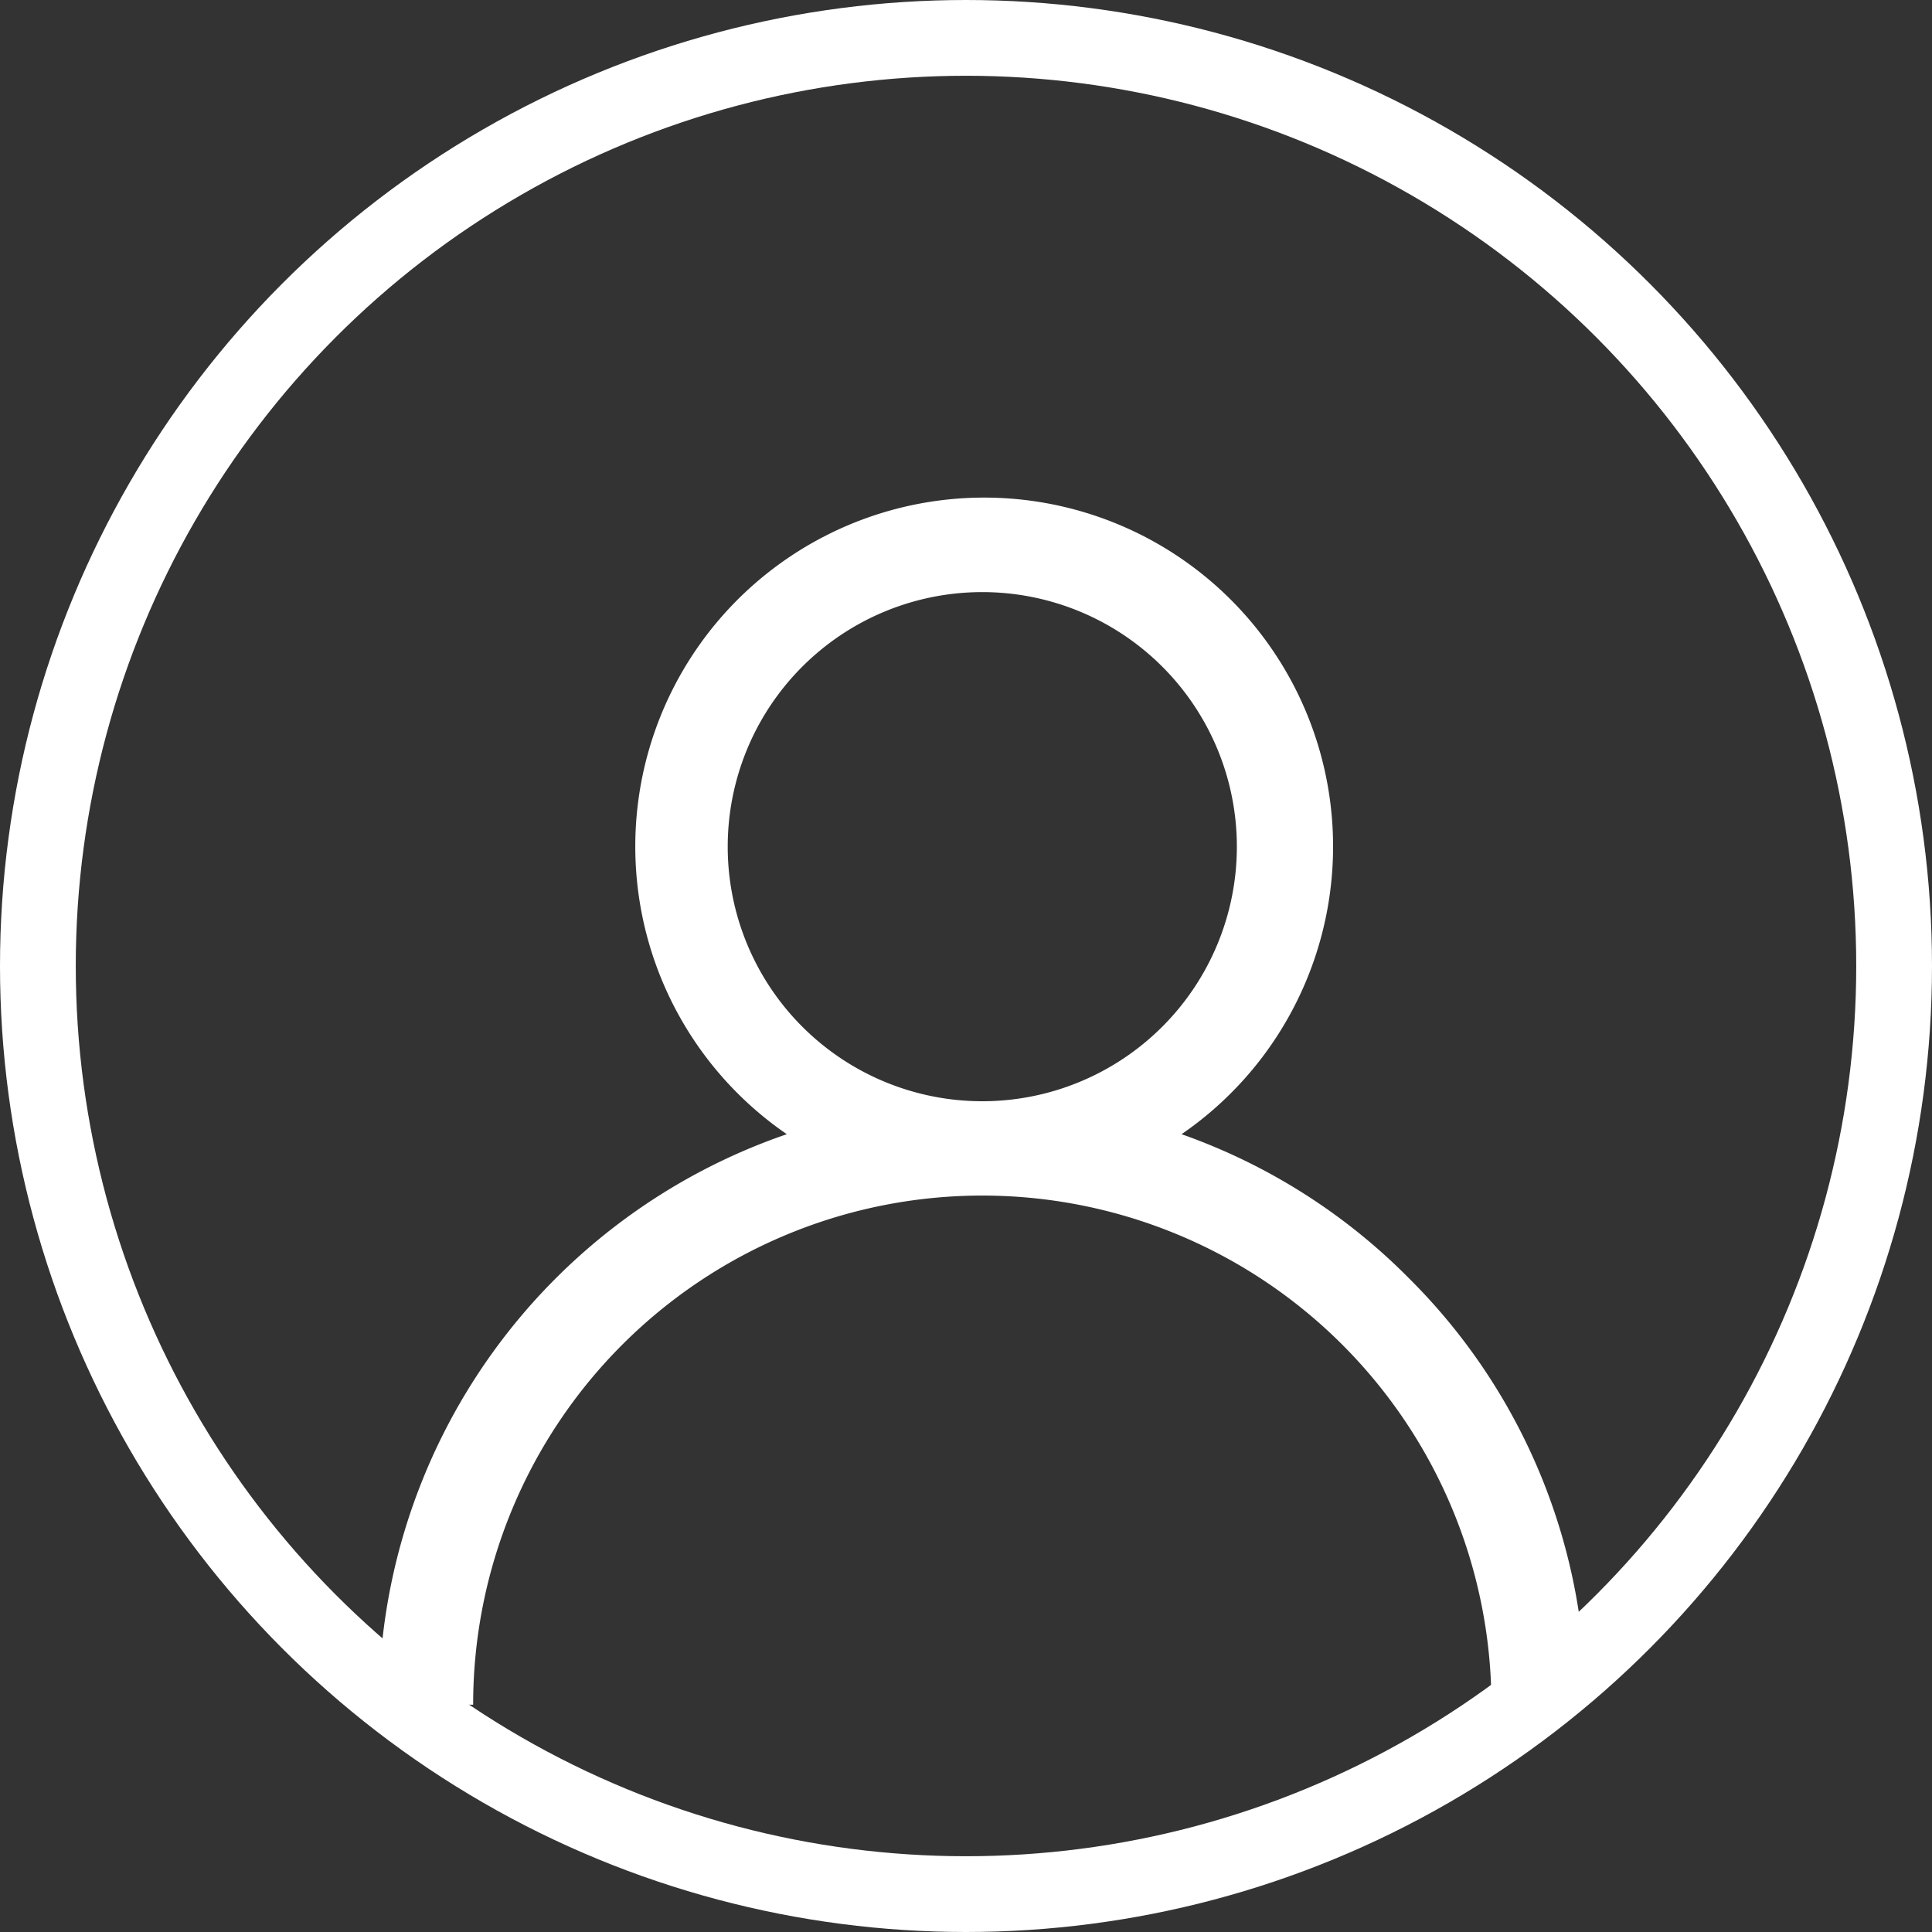 <svg xmlns="http://www.w3.org/2000/svg" viewBox="0 0 51 51"><rect x="0" y="0" width="51" height="51" fill="#333333" stroke="none"/><defs><style>.cls-1{fill:#fff;}.cls-2,.cls-3{fill:none;}.cls-3{stroke:#fff;stroke-width:2px;}</style></defs><g id="圖層_2" data-name="圖層 2"><g id="圖層_1-2" data-name="圖層 1"><g id="Group_1575" data-name="Group 1575"><g id="Group_1569" data-name="Group 1569"><g id="Group_574" data-name="Group 574"><g id="Group_573" data-name="Group 573"><path id="Path_655" data-name="Path 655" class="cls-1" d="M37.19,33.74a15.85,15.85,0,0,0-6-3.8,9.21,9.21,0,1,0-10.42,0A15.94,15.94,0,0,0,10,45h2.49a13.44,13.44,0,0,1,26.88,0h2.49A15.81,15.81,0,0,0,37.19,33.74ZM25.93,29.07a6.72,6.72,0,1,1,6.72-6.72A6.72,6.72,0,0,1,25.93,29.07Z"/></g></g><g id="Ellipse_49" data-name="Ellipse 49"><circle class="cls-2" cx="25.5" cy="25.5" r="25.5"/><circle class="cls-3" cx="25.5" cy="25.5" r="24.5"/></g></g></g></g></g></svg>